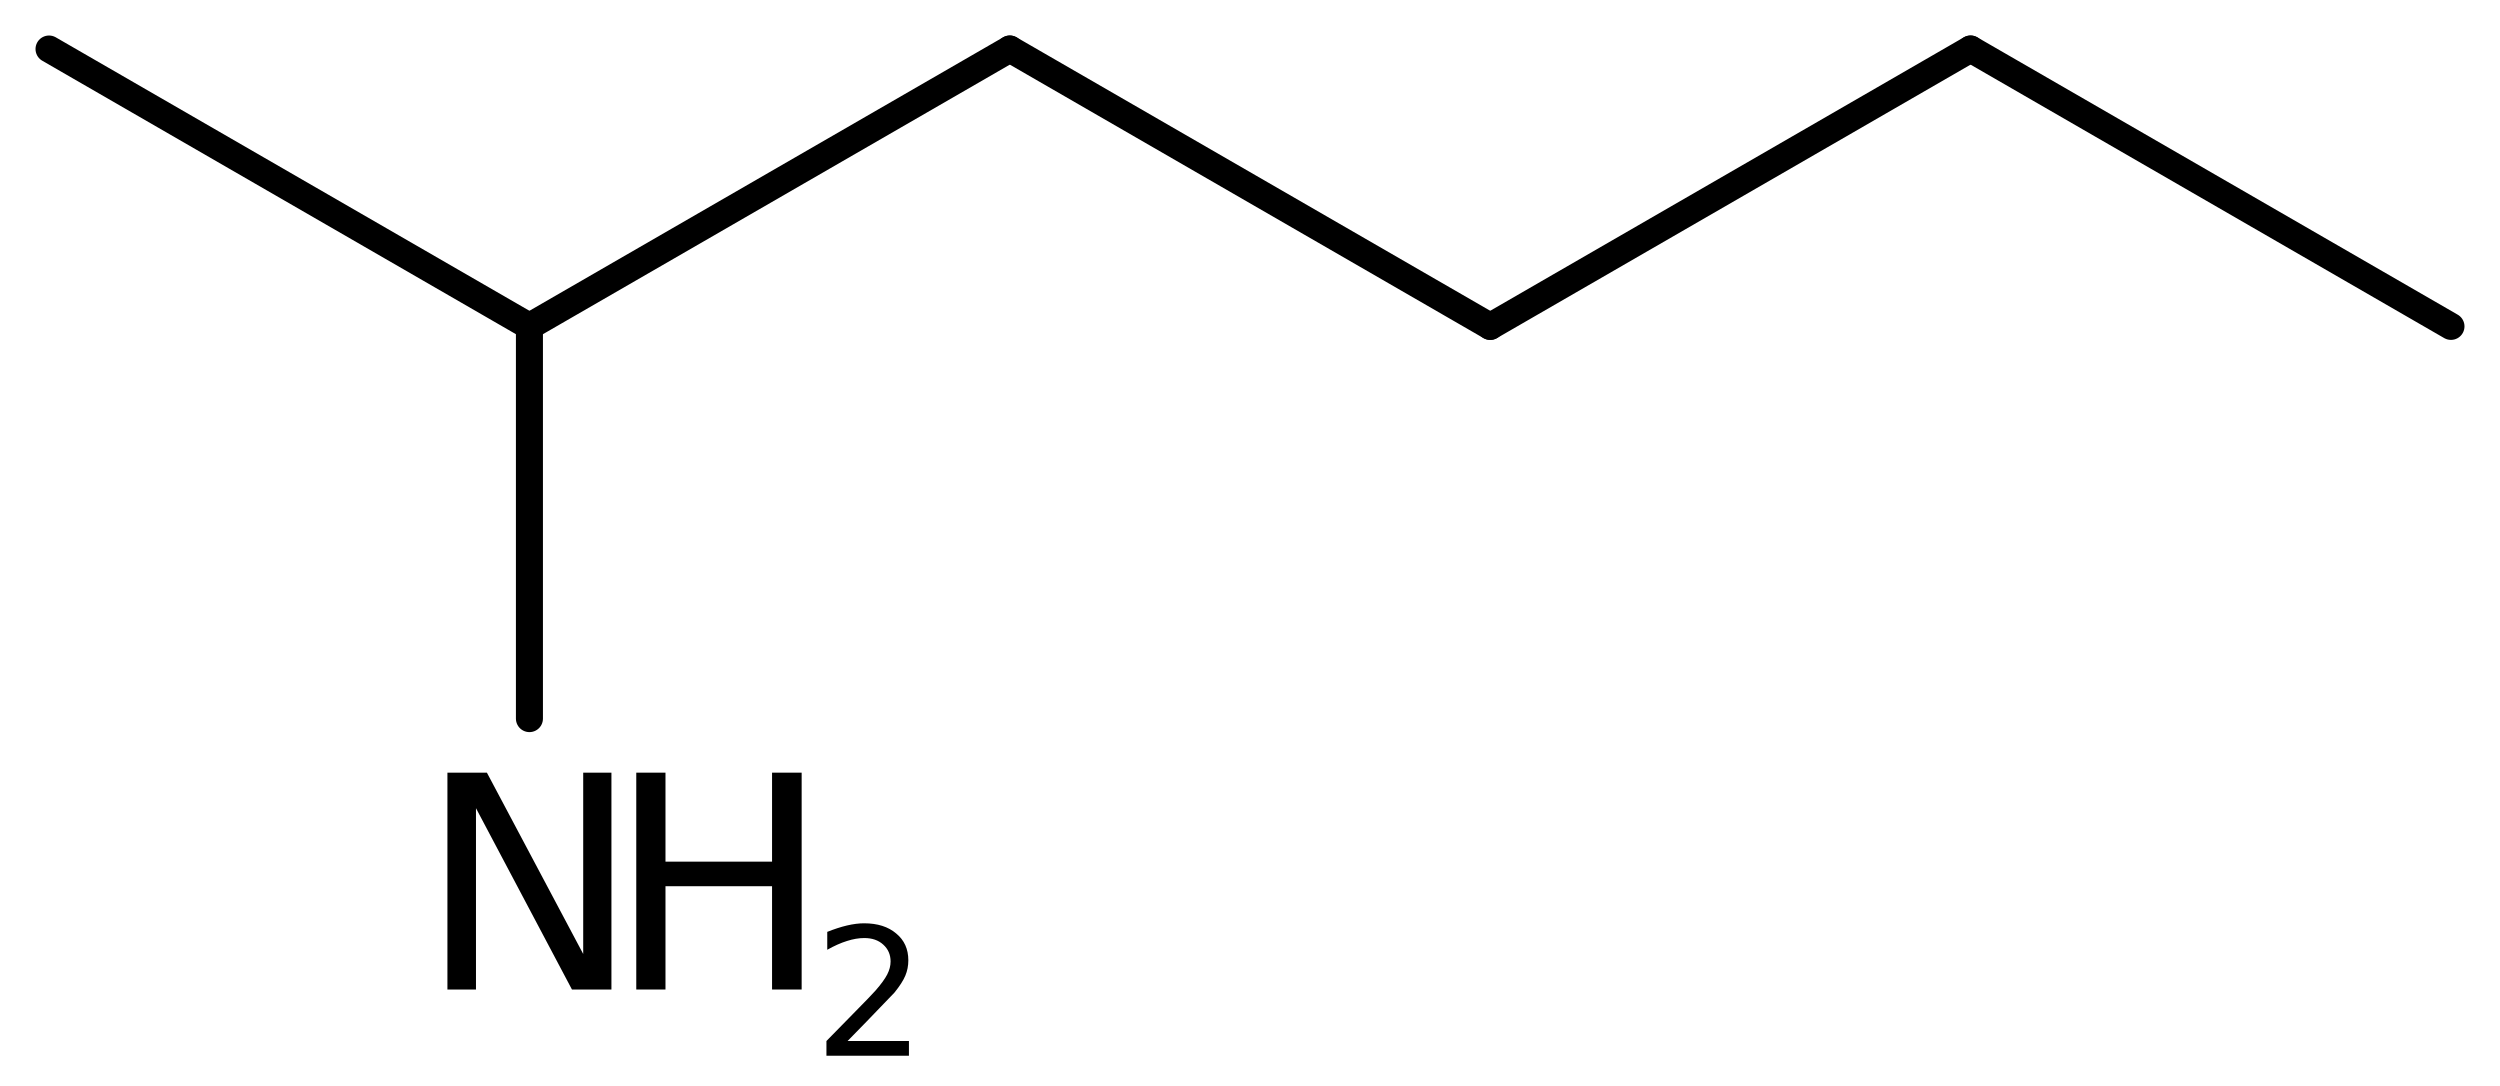 <?xml version='1.0' encoding='UTF-8'?>
<!DOCTYPE svg PUBLIC "-//W3C//DTD SVG 1.1//EN" "http://www.w3.org/Graphics/SVG/1.1/DTD/svg11.dtd">
<svg version='1.2' xmlns='http://www.w3.org/2000/svg' xmlns:xlink='http://www.w3.org/1999/xlink' width='45.79mm' height='19.897mm' viewBox='0 0 45.79 19.897'>
  <desc>Generated by the Chemistry Development Kit (http://github.com/cdk)</desc>
  <g stroke-linecap='round' stroke-linejoin='round' stroke='#000000' stroke-width='.495' fill='#000000'>
    <rect x='.0' y='.0' width='46.0' height='20.0' fill='#FFFFFF' stroke='none'/>
    <g id='mol1' class='mol'>
      <line id='mol1bnd1' class='bond' x1='44.892' y1='5.978' x2='36.093' y2='.898'/>
      <line id='mol1bnd2' class='bond' x1='36.093' y1='.898' x2='27.295' y2='5.978'/>
      <line id='mol1bnd3' class='bond' x1='27.295' y1='5.978' x2='18.496' y2='.898'/>
      <line id='mol1bnd4' class='bond' x1='18.496' y1='.898' x2='9.697' y2='5.978'/>
      <line id='mol1bnd5' class='bond' x1='9.697' y1='5.978' x2='.898' y2='.898'/>
      <line id='mol1bnd6' class='bond' x1='9.697' y1='5.978' x2='9.697' y2='13.162'/>
      <g id='mol1atm7' class='atom'>
        <path d='M8.195 14.152h.723l1.764 3.321v-3.321h.517v3.972h-.723l-1.758 -3.321v3.321h-.523v-3.972z' stroke='none'/>
        <path d='M11.654 14.152h.535v1.63h1.952v-1.63h.542v3.972h-.542v-1.892h-1.952v1.892h-.535v-3.972z' stroke='none'/>
        <path d='M15.524 19.067h1.124v.27h-1.511v-.27q.183 -.189 .5 -.51q.318 -.322 .398 -.413q.153 -.175 .215 -.295q.062 -.121 .062 -.238q.0 -.189 -.135 -.31q-.131 -.12 -.347 -.12q-.149 -.0 -.317 .054q-.168 .052 -.361 .161v-.328q.193 -.077 .361 -.117q.171 -.04 .314 -.04q.368 -.0 .587 .186q.223 .182 .223 .492q-.0 .15 -.055 .281q-.055 .132 -.2 .311q-.041 .043 -.256 .266q-.212 .223 -.602 .62z' stroke='none'/>
      </g>
    </g>
  </g>
</svg>

